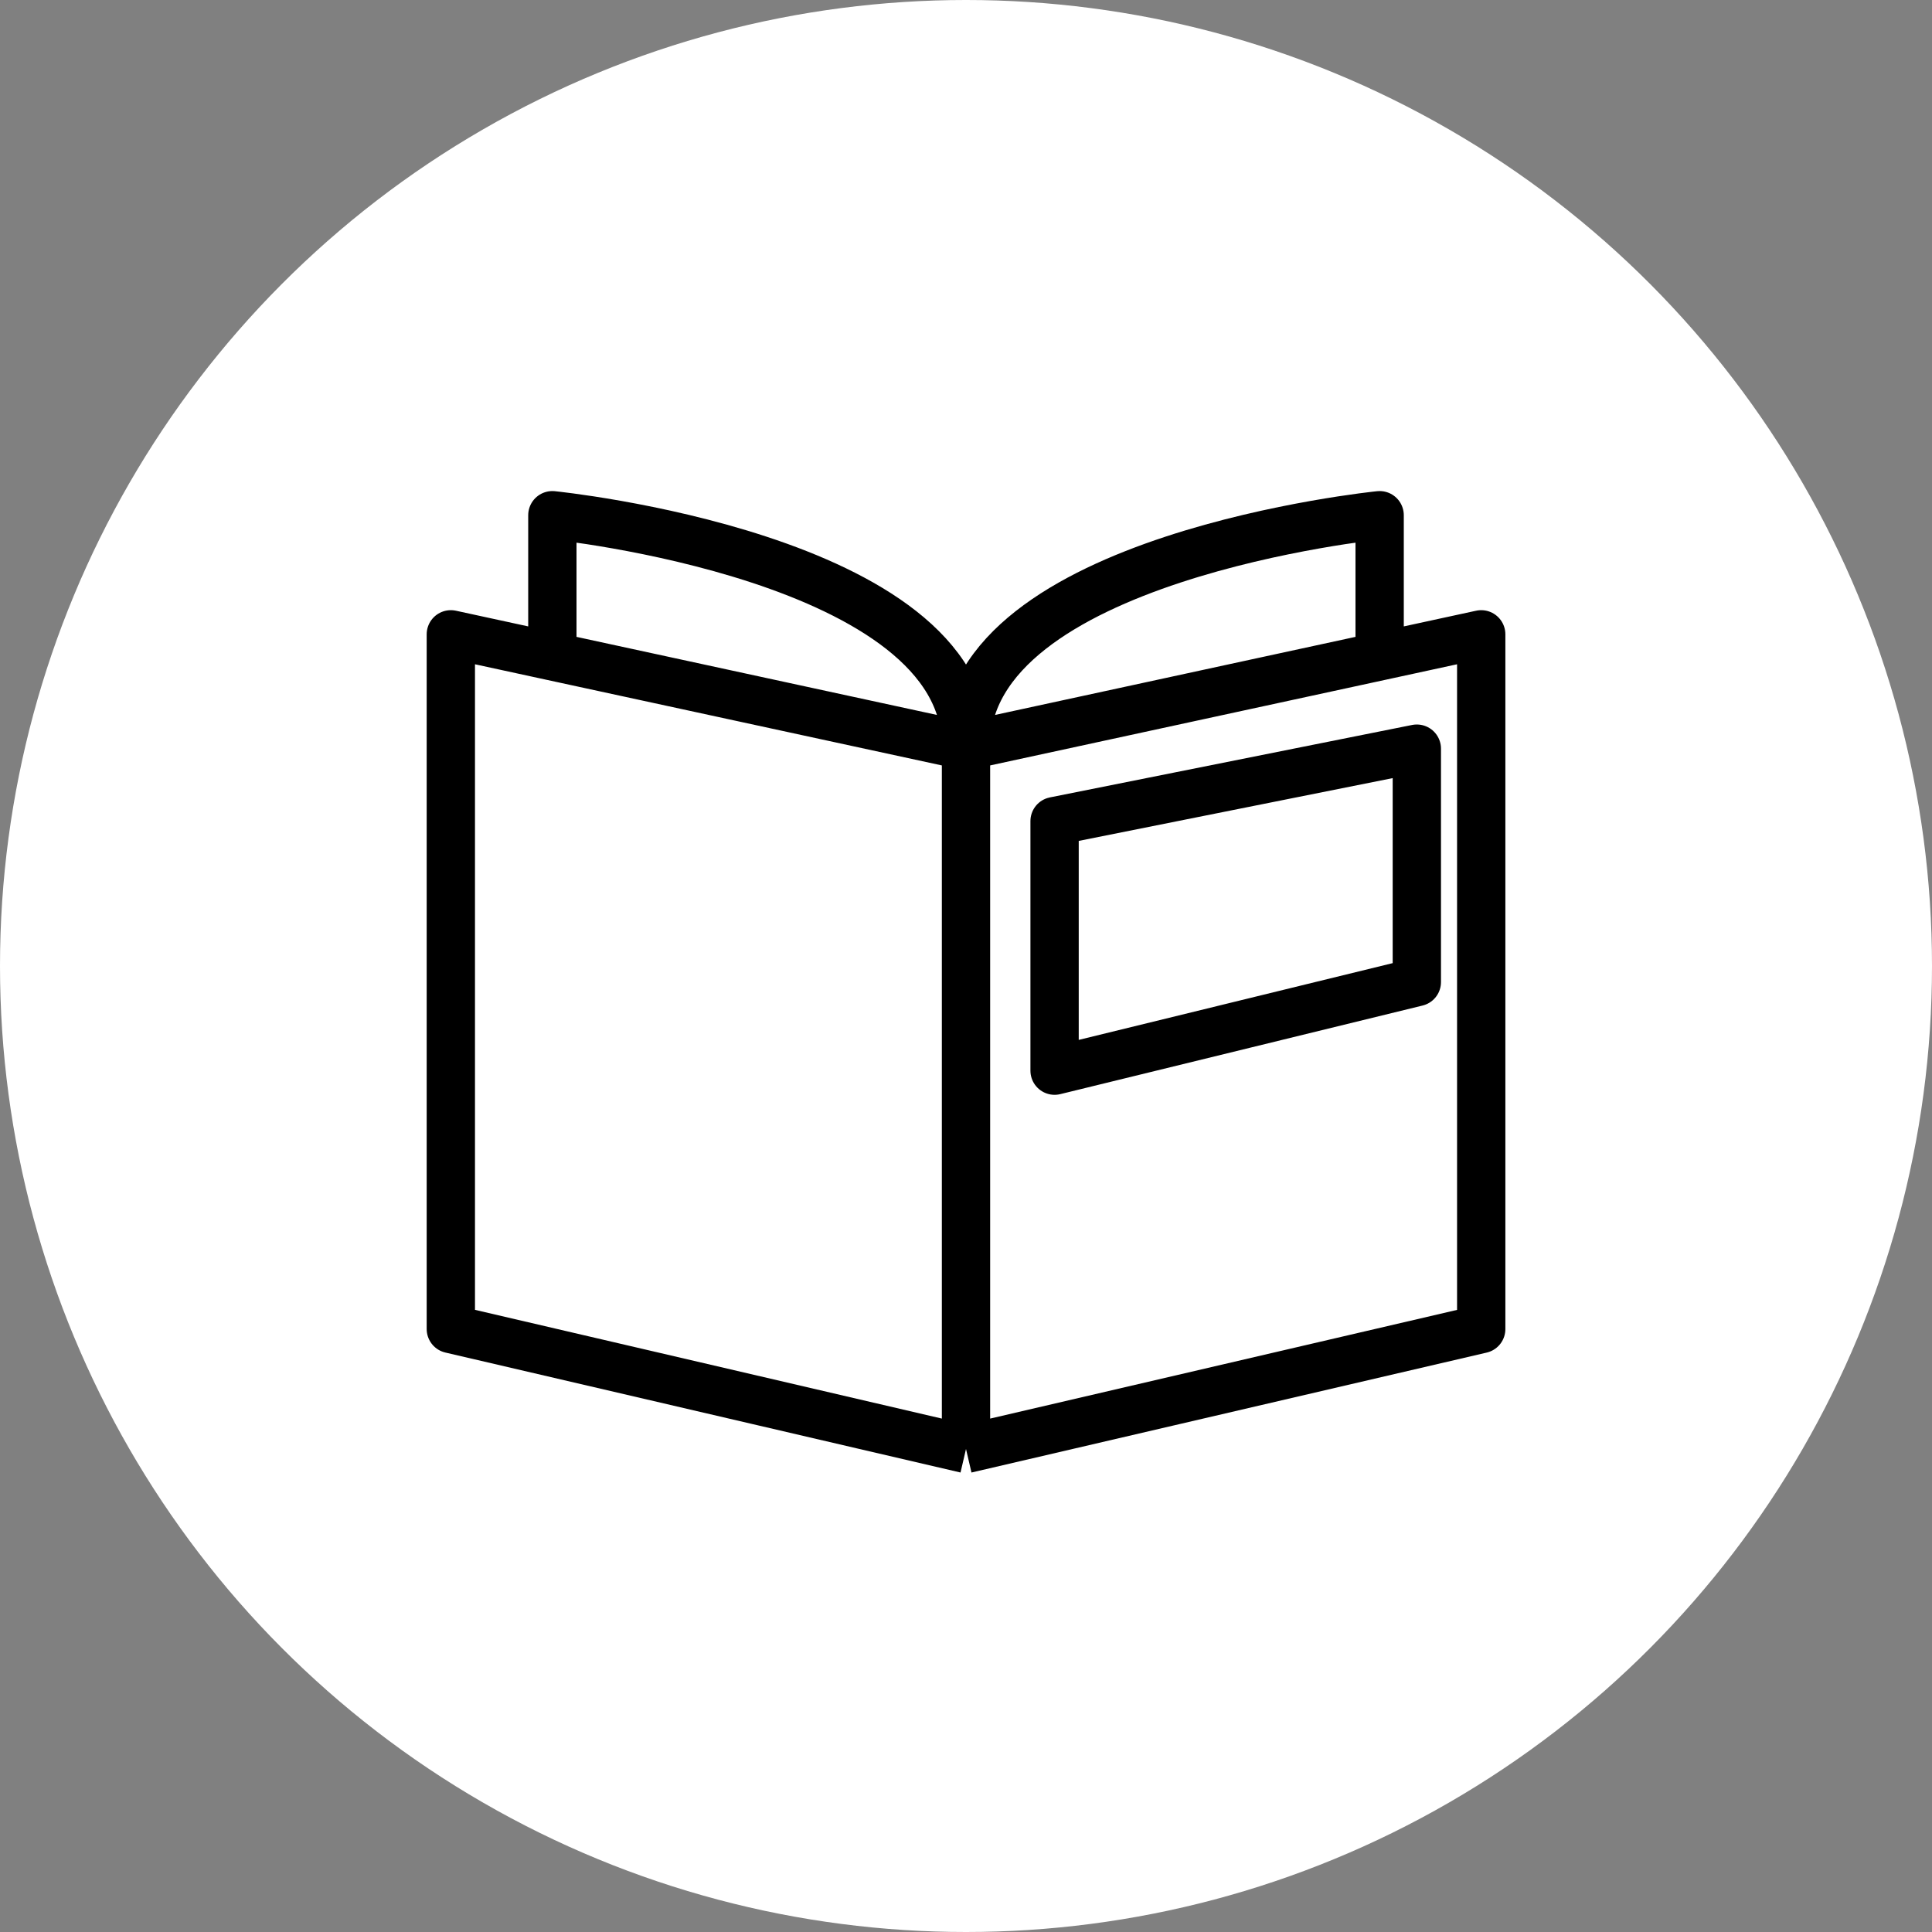 <?xml version="1.0" encoding="UTF-8"?> <svg xmlns="http://www.w3.org/2000/svg" width="40" height="40" viewBox="0 0 40 40" fill="none"><rect x="0" y="0" width="40" height="40" fill="#808080" stroke="none"/><g clip-path="url(#clip0_448_6506)"><circle cx="20" cy="20" r="20" fill="white"></circle><path d="M20 15.5L30.667 13.167L30.5 27.5L20 30L9.334 27.5V13.167L20 15.5Z" fill="white"></path><path d="M11.5 10.667V13.5L20 15.333L28.5 13.5V10.667L22.833 12L21 13.5L19.833 14.5L18.167 12.5L15.333 11.5L11.5 10.667Z" fill="white"></path><path d="M22 22.167L21.833 17L29.333 15.5V20.333L22 22.167Z" fill="white"></path><path d="M20 15.444V30M20 15.444C20 11.529 11.436 10.667 11.436 10.667V13.589M20 15.444C20 15.444 14.781 14.313 11.436 13.589M20 15.444C20 11.529 28.564 10.667 28.564 10.667V13.589M20 15.444L28.564 13.589M20 30L9.334 27.516V13.133C9.334 13.133 10.615 13.411 11.436 13.589M20 30L30.667 27.517V13.133L28.564 13.589" stroke="black" stroke-linejoin="round"></path><path d="M21.834 22.167V17L29.334 15.5V20.333L21.834 22.167Z" stroke="black" stroke-linejoin="round"></path></g><defs><clipPath id="clip0_448_6506"><rect width="40" height="40" fill="white"></rect></clipPath></defs></svg> 